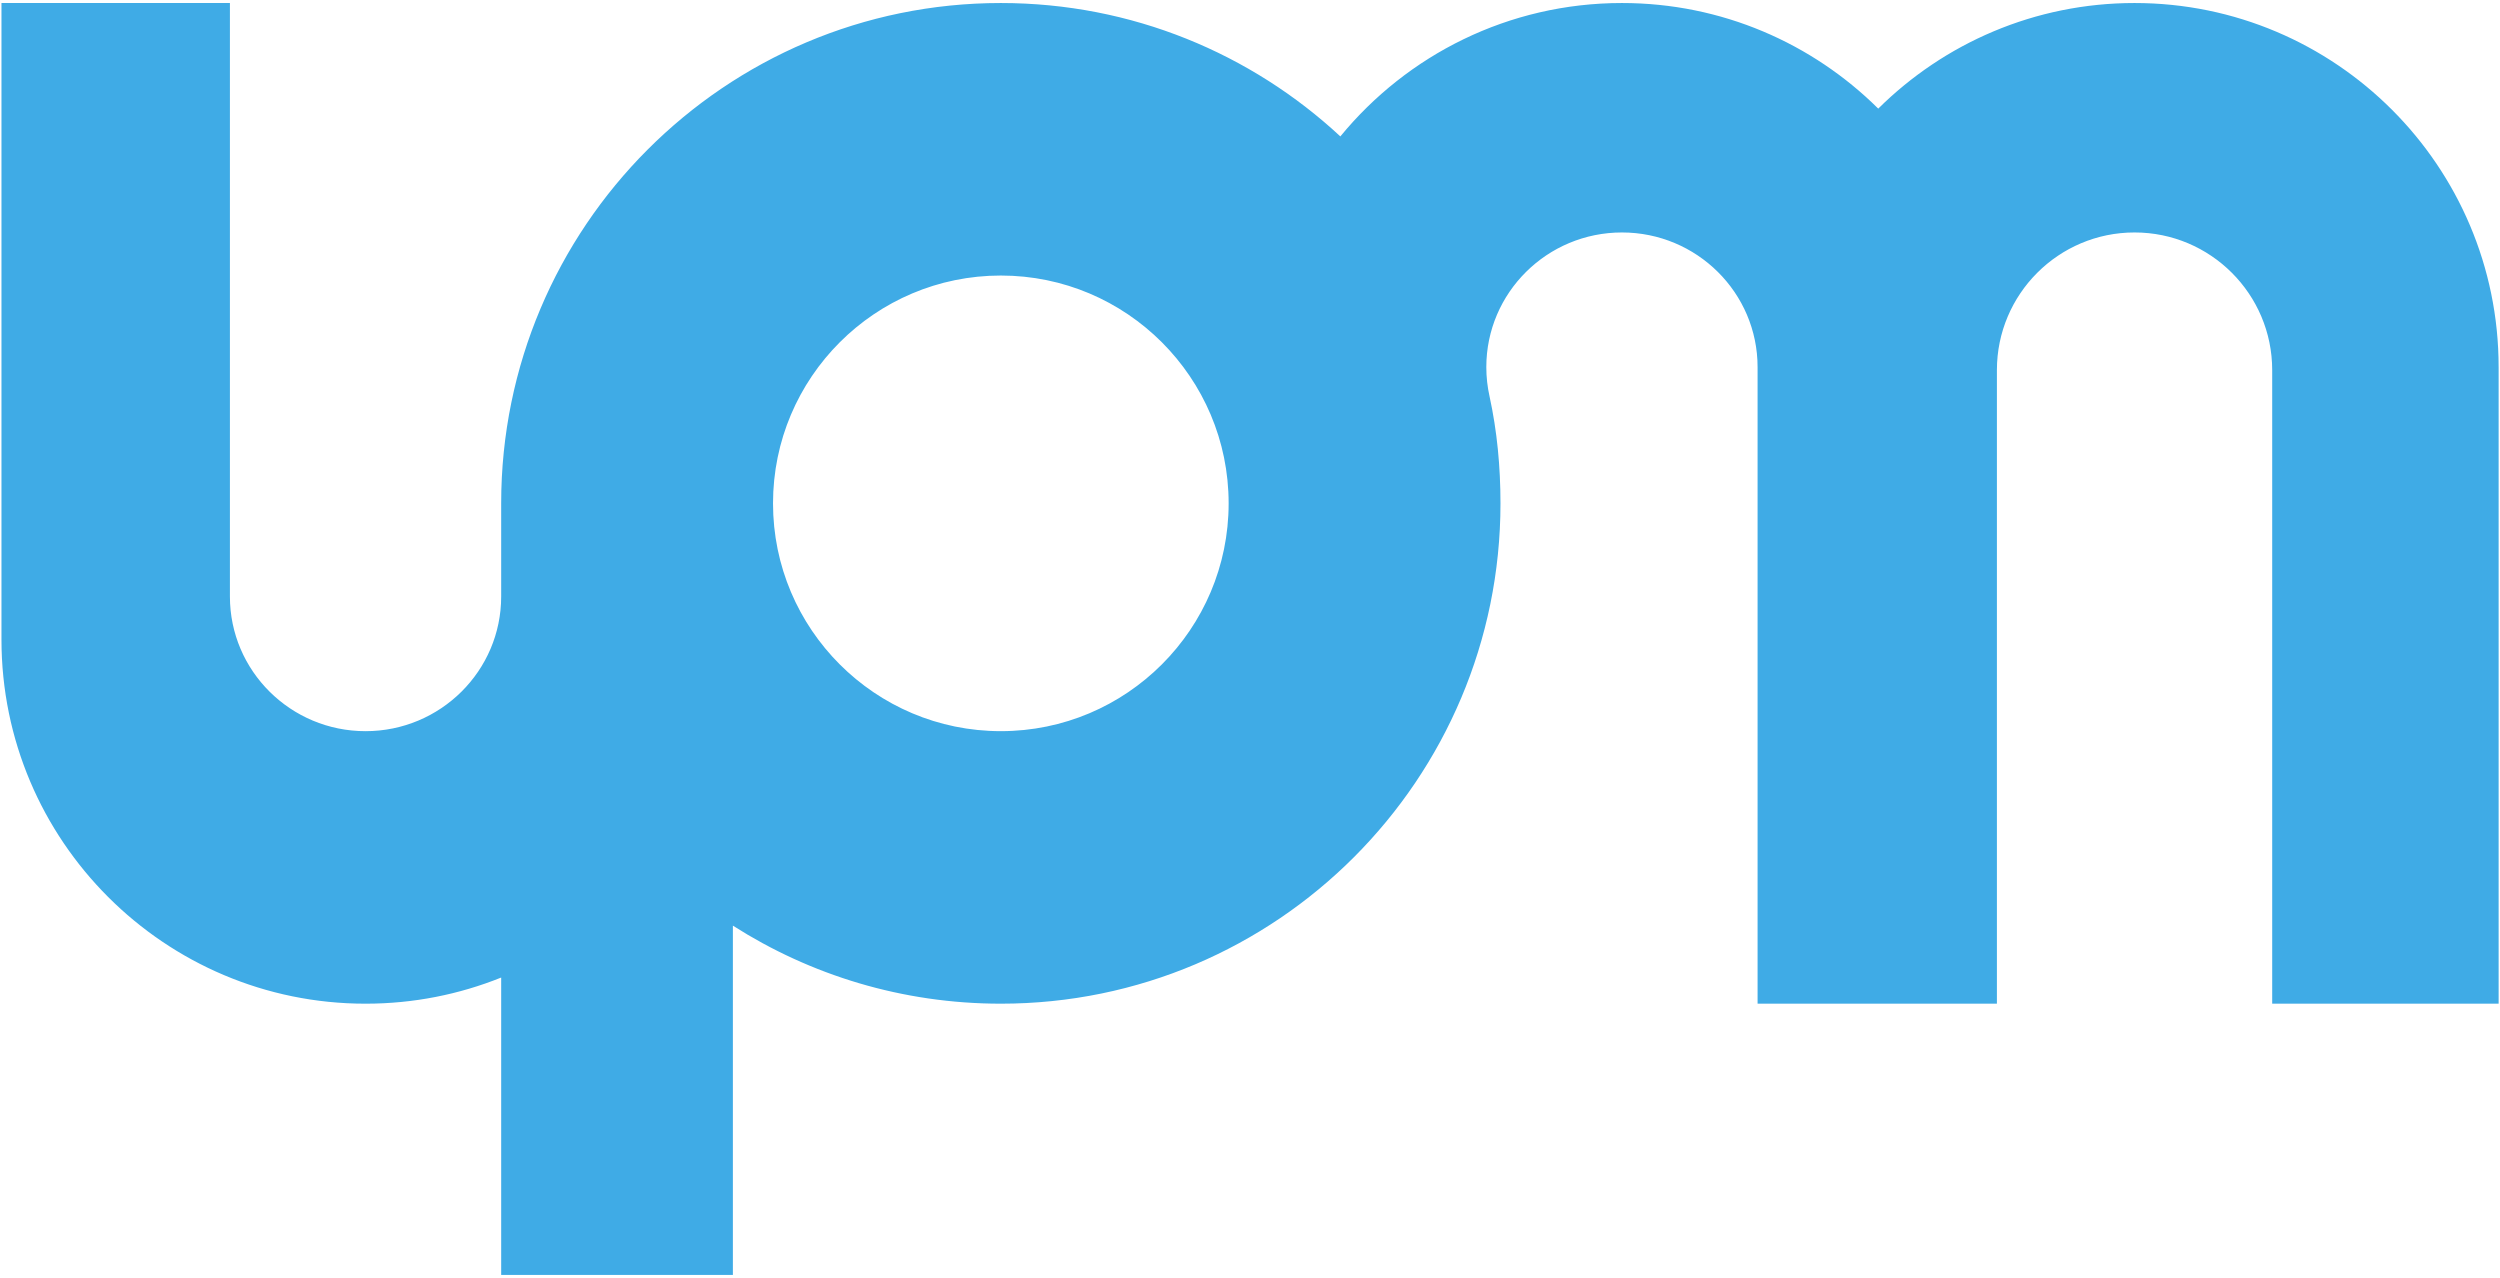 <svg xmlns="http://www.w3.org/2000/svg" xmlns:xlink="http://www.w3.org/1999/xlink" xmlns:serif="http://www.serif.com/" width="100%" height="100%" viewBox="0 0 2592 1325" xml:space="preserve" style="fill-rule:evenodd;clip-rule:evenodd;stroke-linejoin:round;stroke-miterlimit:2;">  <path d="M2590.58,380.599l0,660.026l-234.765,0l-0,-656.901c-0,-78.763 -63.946,-142.708 -142.709,-142.708c-78.763,-0 -142.708,63.945 -142.708,142.708l-0,656.901l-248.132,0l-0,-660.026c-0,-77.038 -63.012,-139.583 -140.625,-139.583c-77.613,-0 -140.625,62.545 -140.625,139.583c-0,10.463 1.162,20.66 3.366,30.468c7.771,35.707 11.316,72.782 11.316,110.808c-0,286.306 -232.123,518.75 -518.034,518.75c-102.184,0 -197.498,-29.691 -277.8,-80.92l0,362.17l-240.234,0l0,-308.356c-43.469,17.483 -90.932,27.106 -140.625,27.106c-208.333,0 -377.474,-169.14 -377.474,-377.474l0,-660.026l236.849,0l0,615.365c0,77.038 63.012,139.583 140.625,139.583c77.613,-0 140.625,-62.545 140.625,-139.583l0,-96.615c0,-286.306 232.123,-518.75 518.034,-518.75c135.865,0 259.583,52.489 352.019,138.305c69.251,-84.413 174.36,-138.305 291.958,-138.305c103.594,0 197.497,41.821 265.732,109.487c68.236,-67.666 162.139,-109.487 265.733,-109.487c208.334,0 377.474,169.14 377.474,377.474Zm-1552.92,-94.922c-130.361,0 -236.198,105.837 -236.198,236.198c0,130.361 105.837,236.198 236.198,236.198c130.361,-0 236.198,-105.837 236.198,-236.198c-0,-130.361 -105.837,-236.198 -236.198,-236.198Z" style="fill:#3fabe6;"></path></svg>